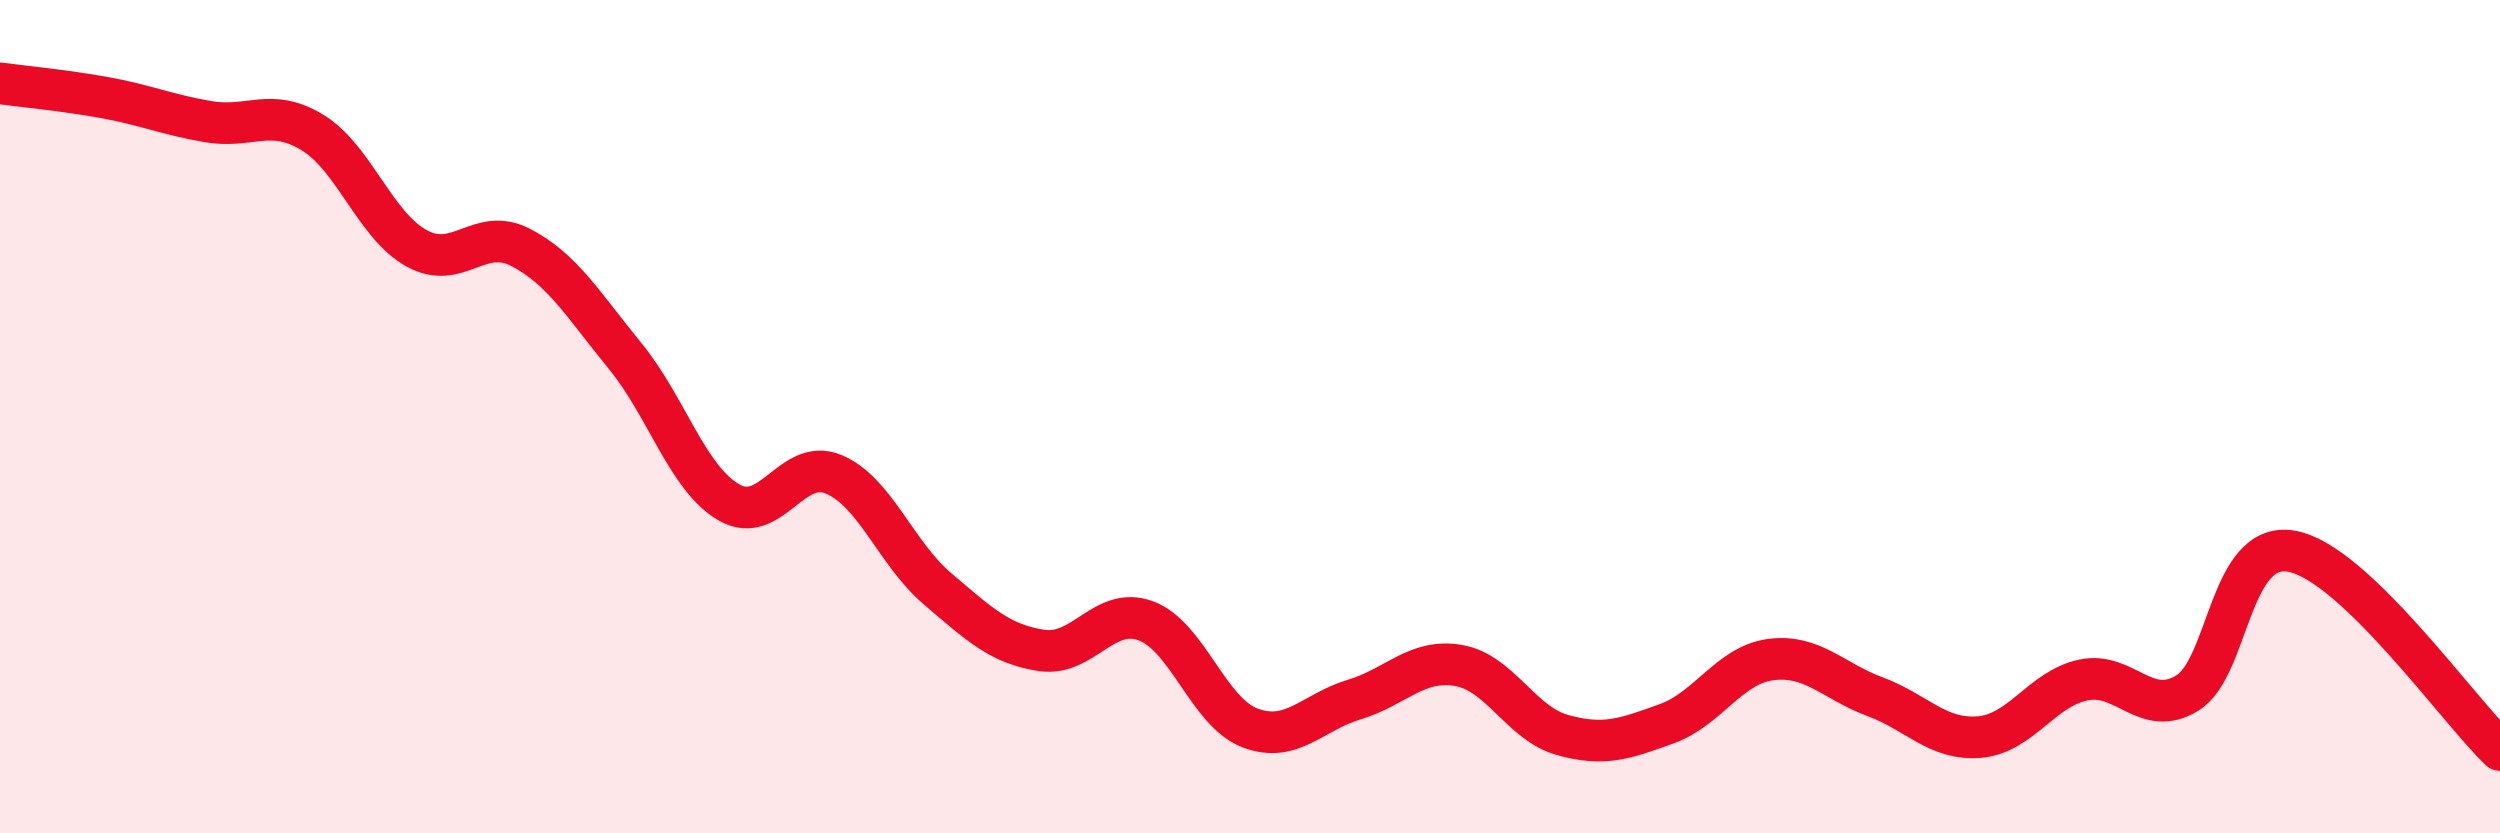 
    <svg width="60" height="20" viewBox="0 0 60 20" xmlns="http://www.w3.org/2000/svg">
      <path
        d="M 0,2 C 0.5,2.07 1.5,2.16 2.5,2.34 C 3.5,2.52 4,2.75 5,2.92 C 6,3.09 6.5,2.57 7.5,3.18 C 8.5,3.79 9,5.41 10,5.96 C 11,6.51 11.5,5.42 12.5,5.94 C 13.5,6.46 14,7.32 15,8.54 C 16,9.76 16.5,11.49 17.5,12.06 C 18.5,12.63 19,10.97 20,11.38 C 21,11.79 21.5,13.28 22.5,14.13 C 23.5,14.98 24,15.46 25,15.61 C 26,15.76 26.5,14.53 27.5,14.9 C 28.5,15.27 29,17.09 30,17.47 C 31,17.85 31.5,17.09 32.5,16.79 C 33.5,16.49 34,15.8 35,15.97 C 36,16.14 36.5,17.36 37.5,17.64 C 38.5,17.92 39,17.73 40,17.37 C 41,17.01 41.5,15.96 42.5,15.83 C 43.5,15.7 44,16.35 45,16.72 C 46,17.09 46.5,17.77 47.5,17.69 C 48.5,17.61 49,16.53 50,16.32 C 51,16.11 51.5,17.25 52.5,16.63 C 53.5,16.01 53.5,12.96 55,13.23 C 56.5,13.5 59,17.05 60,18L60 20L0 20Z"
        fill="#EB0A25"
        opacity="0.1"
        stroke-linecap="round"
        stroke-linejoin="round"
      />
      <path
        d="M 0,2 C 0.5,2.07 1.5,2.16 2.5,2.34 C 3.5,2.52 4,2.75 5,2.92 C 6,3.09 6.5,2.57 7.5,3.18 C 8.5,3.79 9,5.41 10,5.96 C 11,6.51 11.5,5.42 12.5,5.94 C 13.5,6.46 14,7.32 15,8.54 C 16,9.76 16.5,11.49 17.5,12.06 C 18.5,12.63 19,10.97 20,11.38 C 21,11.79 21.5,13.28 22.5,14.13 C 23.5,14.98 24,15.46 25,15.61 C 26,15.76 26.5,14.53 27.5,14.9 C 28.5,15.27 29,17.09 30,17.47 C 31,17.85 31.5,17.09 32.5,16.79 C 33.5,16.49 34,15.8 35,15.97 C 36,16.14 36.5,17.36 37.5,17.64 C 38.5,17.92 39,17.73 40,17.37 C 41,17.01 41.5,15.96 42.5,15.83 C 43.5,15.7 44,16.35 45,16.72 C 46,17.09 46.5,17.77 47.5,17.69 C 48.5,17.61 49,16.53 50,16.32 C 51,16.11 51.5,17.25 52.5,16.63 C 53.5,16.01 53.5,12.96 55,13.23 C 56.5,13.5 59,17.05 60,18"
        stroke="#EB0A25"
        stroke-width="1"
        fill="none"
        stroke-linecap="round"
        stroke-linejoin="round"
      />
    </svg>
  